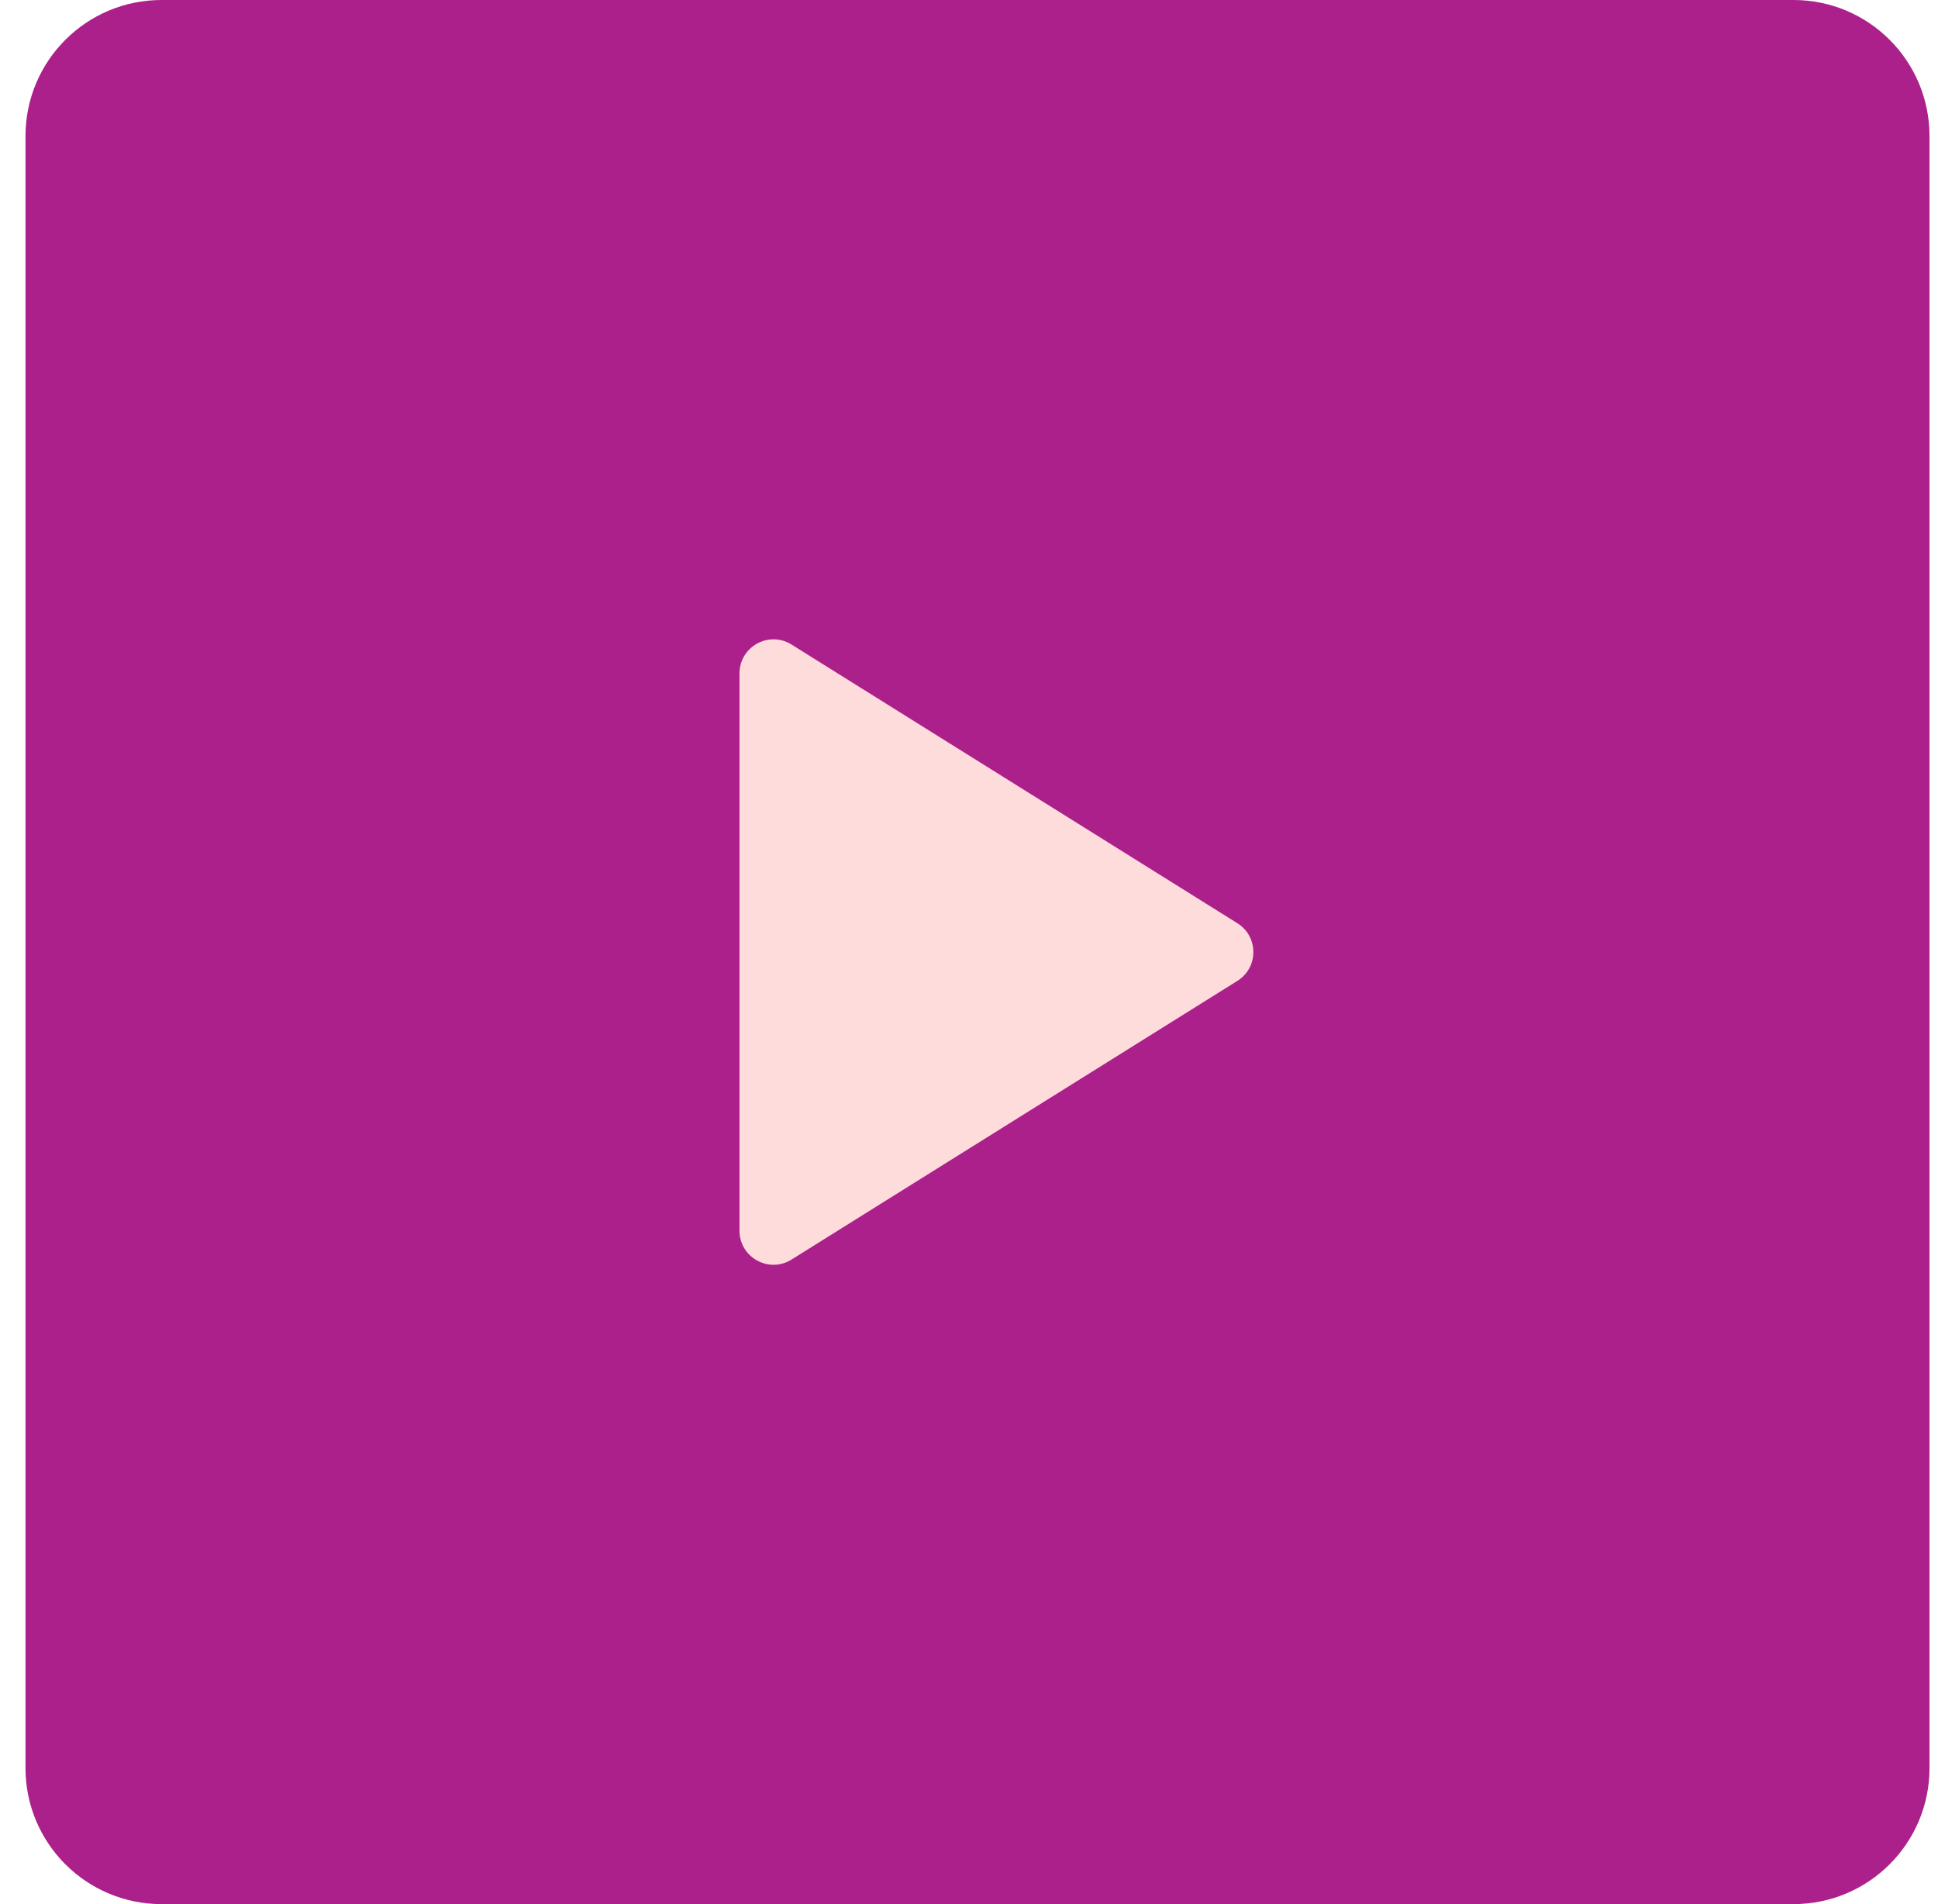 <svg width="57" height="56" viewBox="0 0 57 56" fill="none" xmlns="http://www.w3.org/2000/svg">
<path d="M0.75 4C0.75 1.791 2.541 0 4.75 0H52.75C54.959 0 56.75 1.791 56.75 4V52C56.75 54.209 54.959 56 52.75 56H4.75C2.541 56 0.75 54.209 0.75 52V4Z" fill="#AB208B"/>
<path d="M21.75 19.804C21.75 19.019 22.614 18.54 23.28 18.956L36.393 27.152C37.02 27.544 37.02 28.456 36.393 28.848L23.28 37.044C22.614 37.46 21.75 36.981 21.75 36.196V19.804Z" fill="#FFDCDC"/>
</svg>
